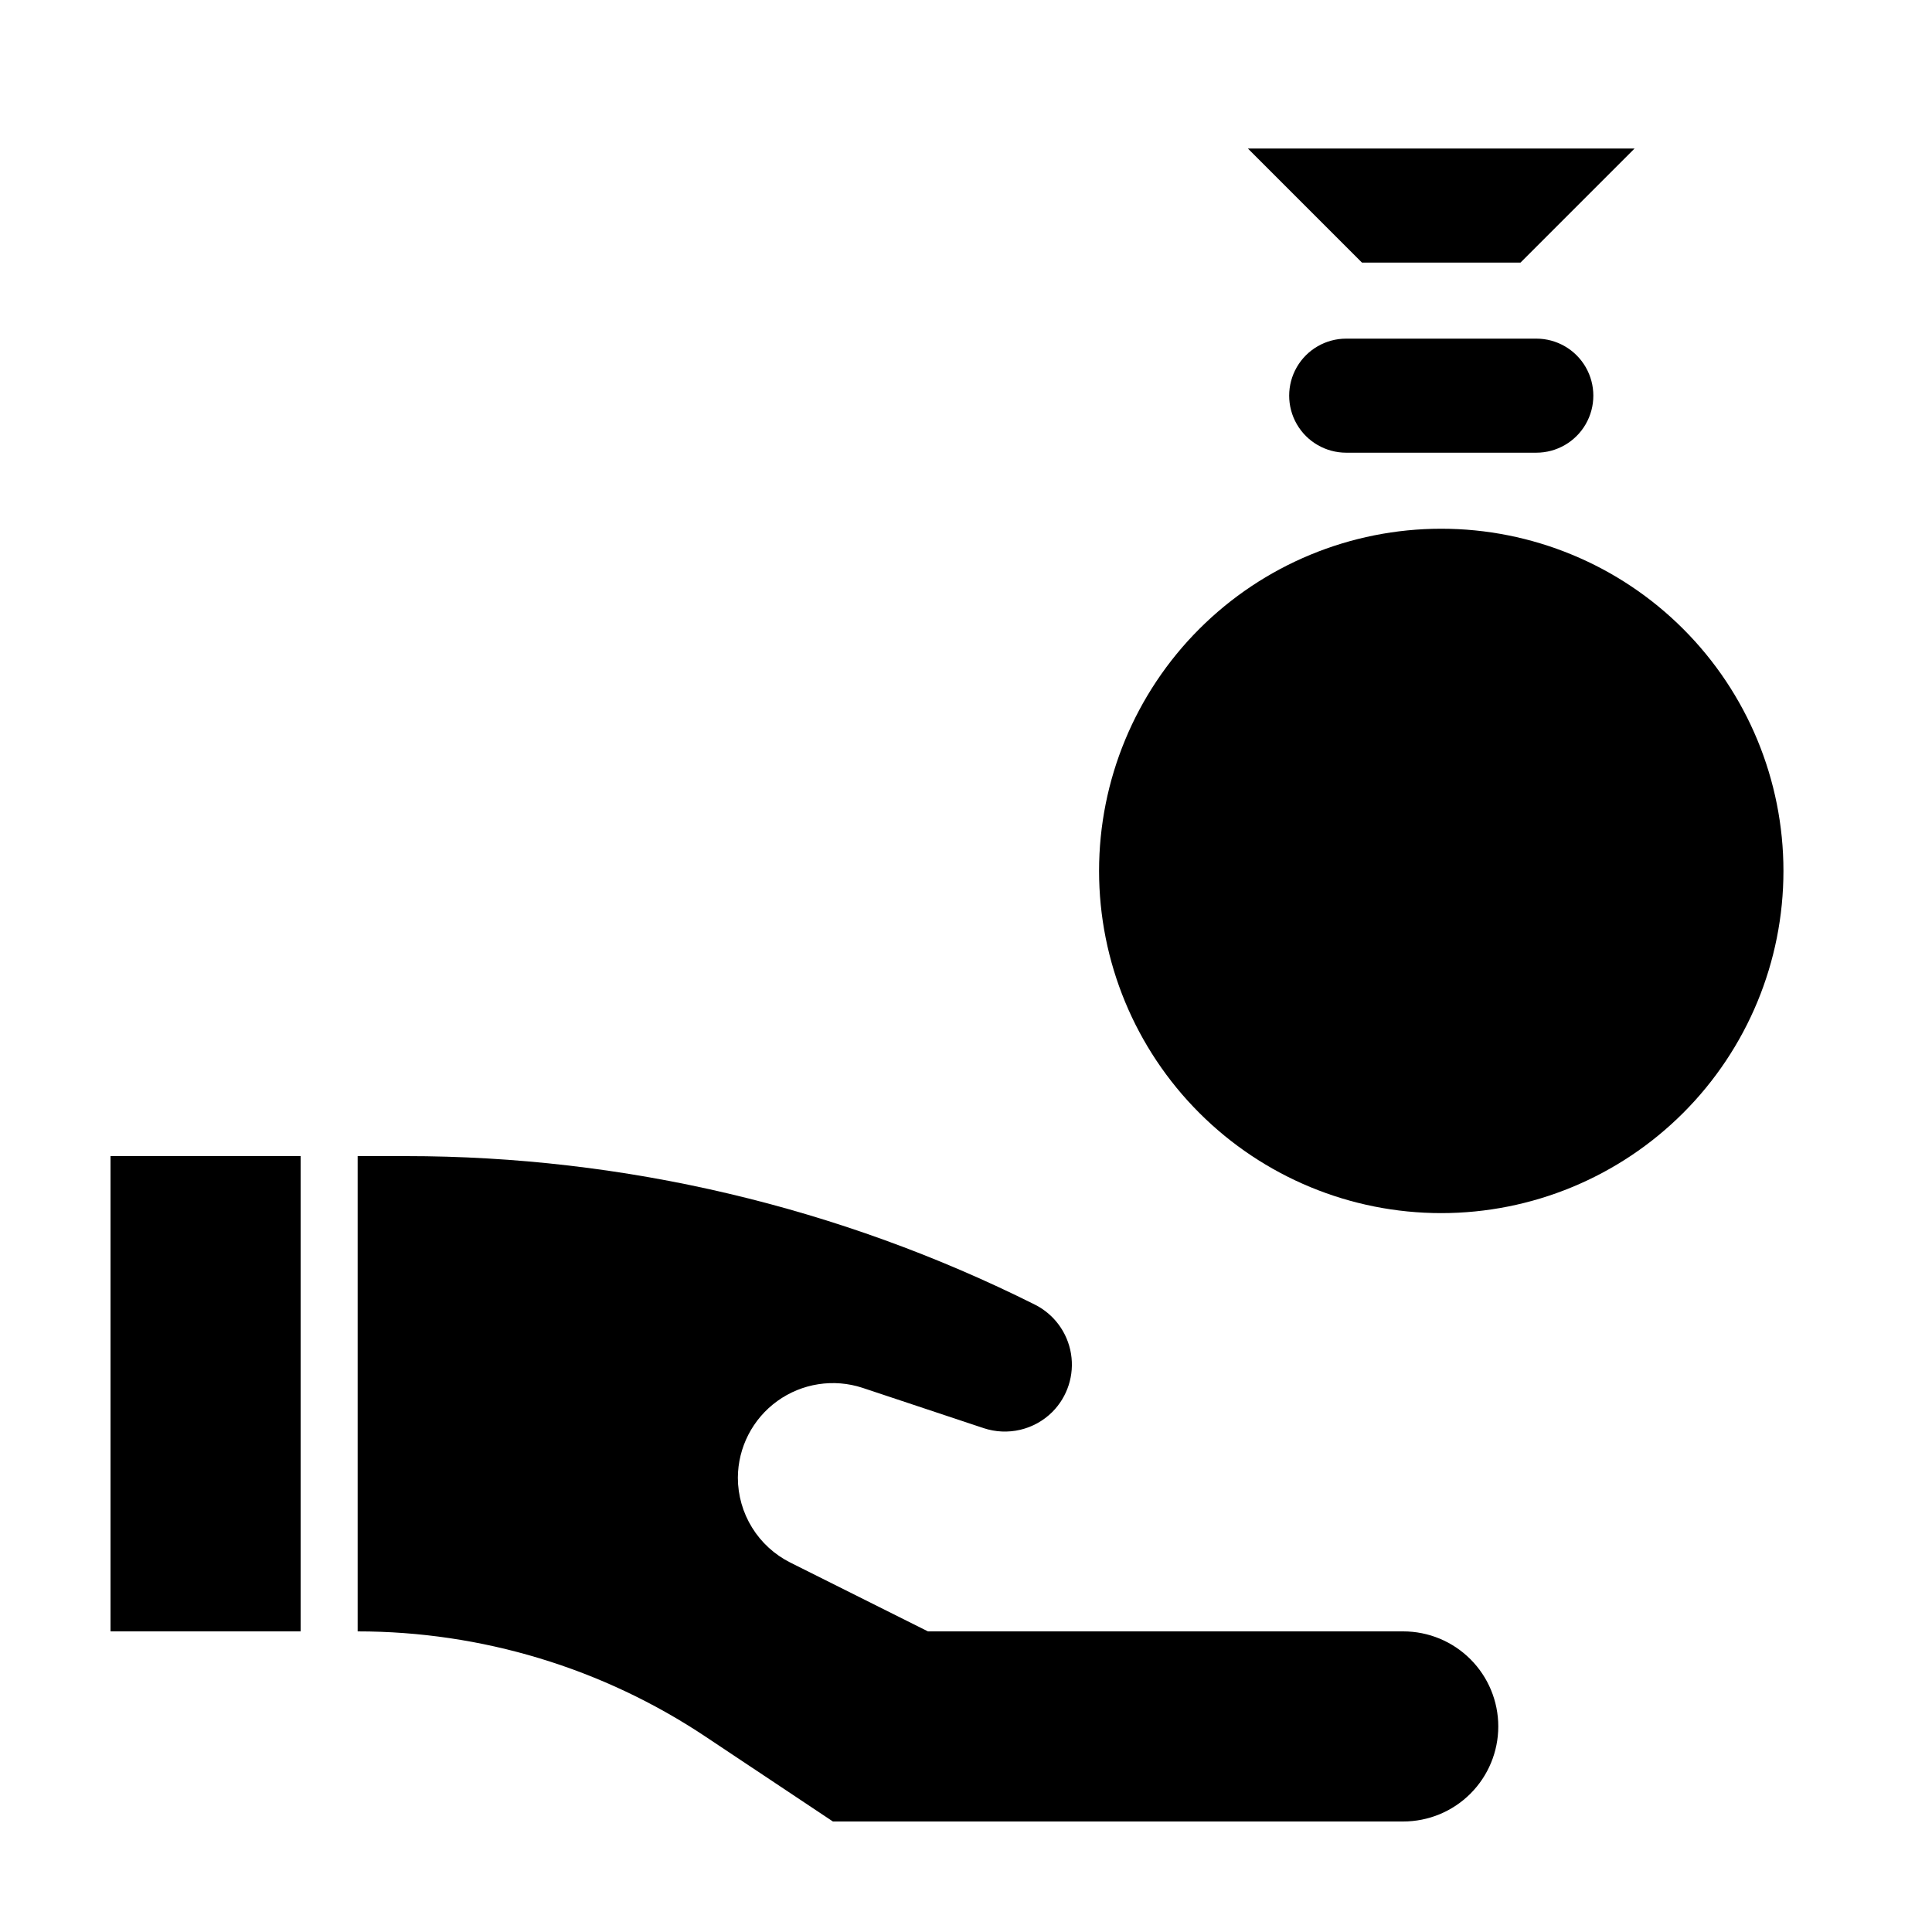 <?xml version="1.0" encoding="UTF-8"?>
<!-- Uploaded to: SVG Repo, www.svgrepo.com, Generator: SVG Repo Mixer Tools -->
<svg fill="#000000" width="800px" height="800px" version="1.1" viewBox="144 144 512 512" xmlns="http://www.w3.org/2000/svg">
 <g>
  <path d="m173.29 576.33v-125.95h50.383v125.95z"/>
  <path d="m238.78 450.38h12.746c57.871-0.012 114.95 13.457 166.71 39.348 5.106 2.555 8.676 7.41 9.594 13.047 0.918 5.641-0.926 11.375-4.961 15.418-2.34 2.328-5.277 3.957-8.488 4.715-3.211 0.754-6.566 0.605-9.699-0.434l-32.094-10.68c-7.656-2.516-16.055-1.211-22.59 3.5-6.539 4.715-10.426 12.273-10.457 20.332 0.008 4.664 1.312 9.234 3.769 13.203 2.453 3.969 5.961 7.176 10.133 9.266l36.477 18.238h125.95c6.68 0 13.09 2.652 17.812 7.379 4.723 4.723 7.379 11.129 7.379 17.812 0 6.68-2.656 13.086-7.379 17.812-4.723 4.723-11.133 7.375-17.812 7.375h-151.14l-33.656-22.418h0.004c-27.328-18.234-59.445-27.965-92.297-27.961"/>
  <path d="m474.71 183.36h102.47l-30.23 30.23h-42.016l-30.23-30.23zm26.047 80.609c-5.402 0-10.391-2.879-13.09-7.555-2.699-4.676-2.699-10.438 0-15.117 2.699-4.676 7.688-7.555 13.09-7.555h50.379c5.402 0 10.391 2.879 13.09 7.555 2.699 4.68 2.699 10.441 0 15.117-2.699 4.676-7.688 7.555-13.09 7.555zm25.191 201.52h-0.004c-24.051 0-47.117-9.555-64.121-26.559-17.008-17.008-26.562-40.074-26.562-64.125 0-24.051 9.555-47.117 26.562-64.125 17.004-17.008 40.07-26.562 64.121-26.562 24.055 0 47.121 9.555 64.125 26.562 17.008 17.008 26.562 40.074 26.562 64.125 0 24.051-9.555 47.117-26.562 64.125-17.004 17.004-40.07 26.559-64.125 26.559z"/>
 </g>
</svg>